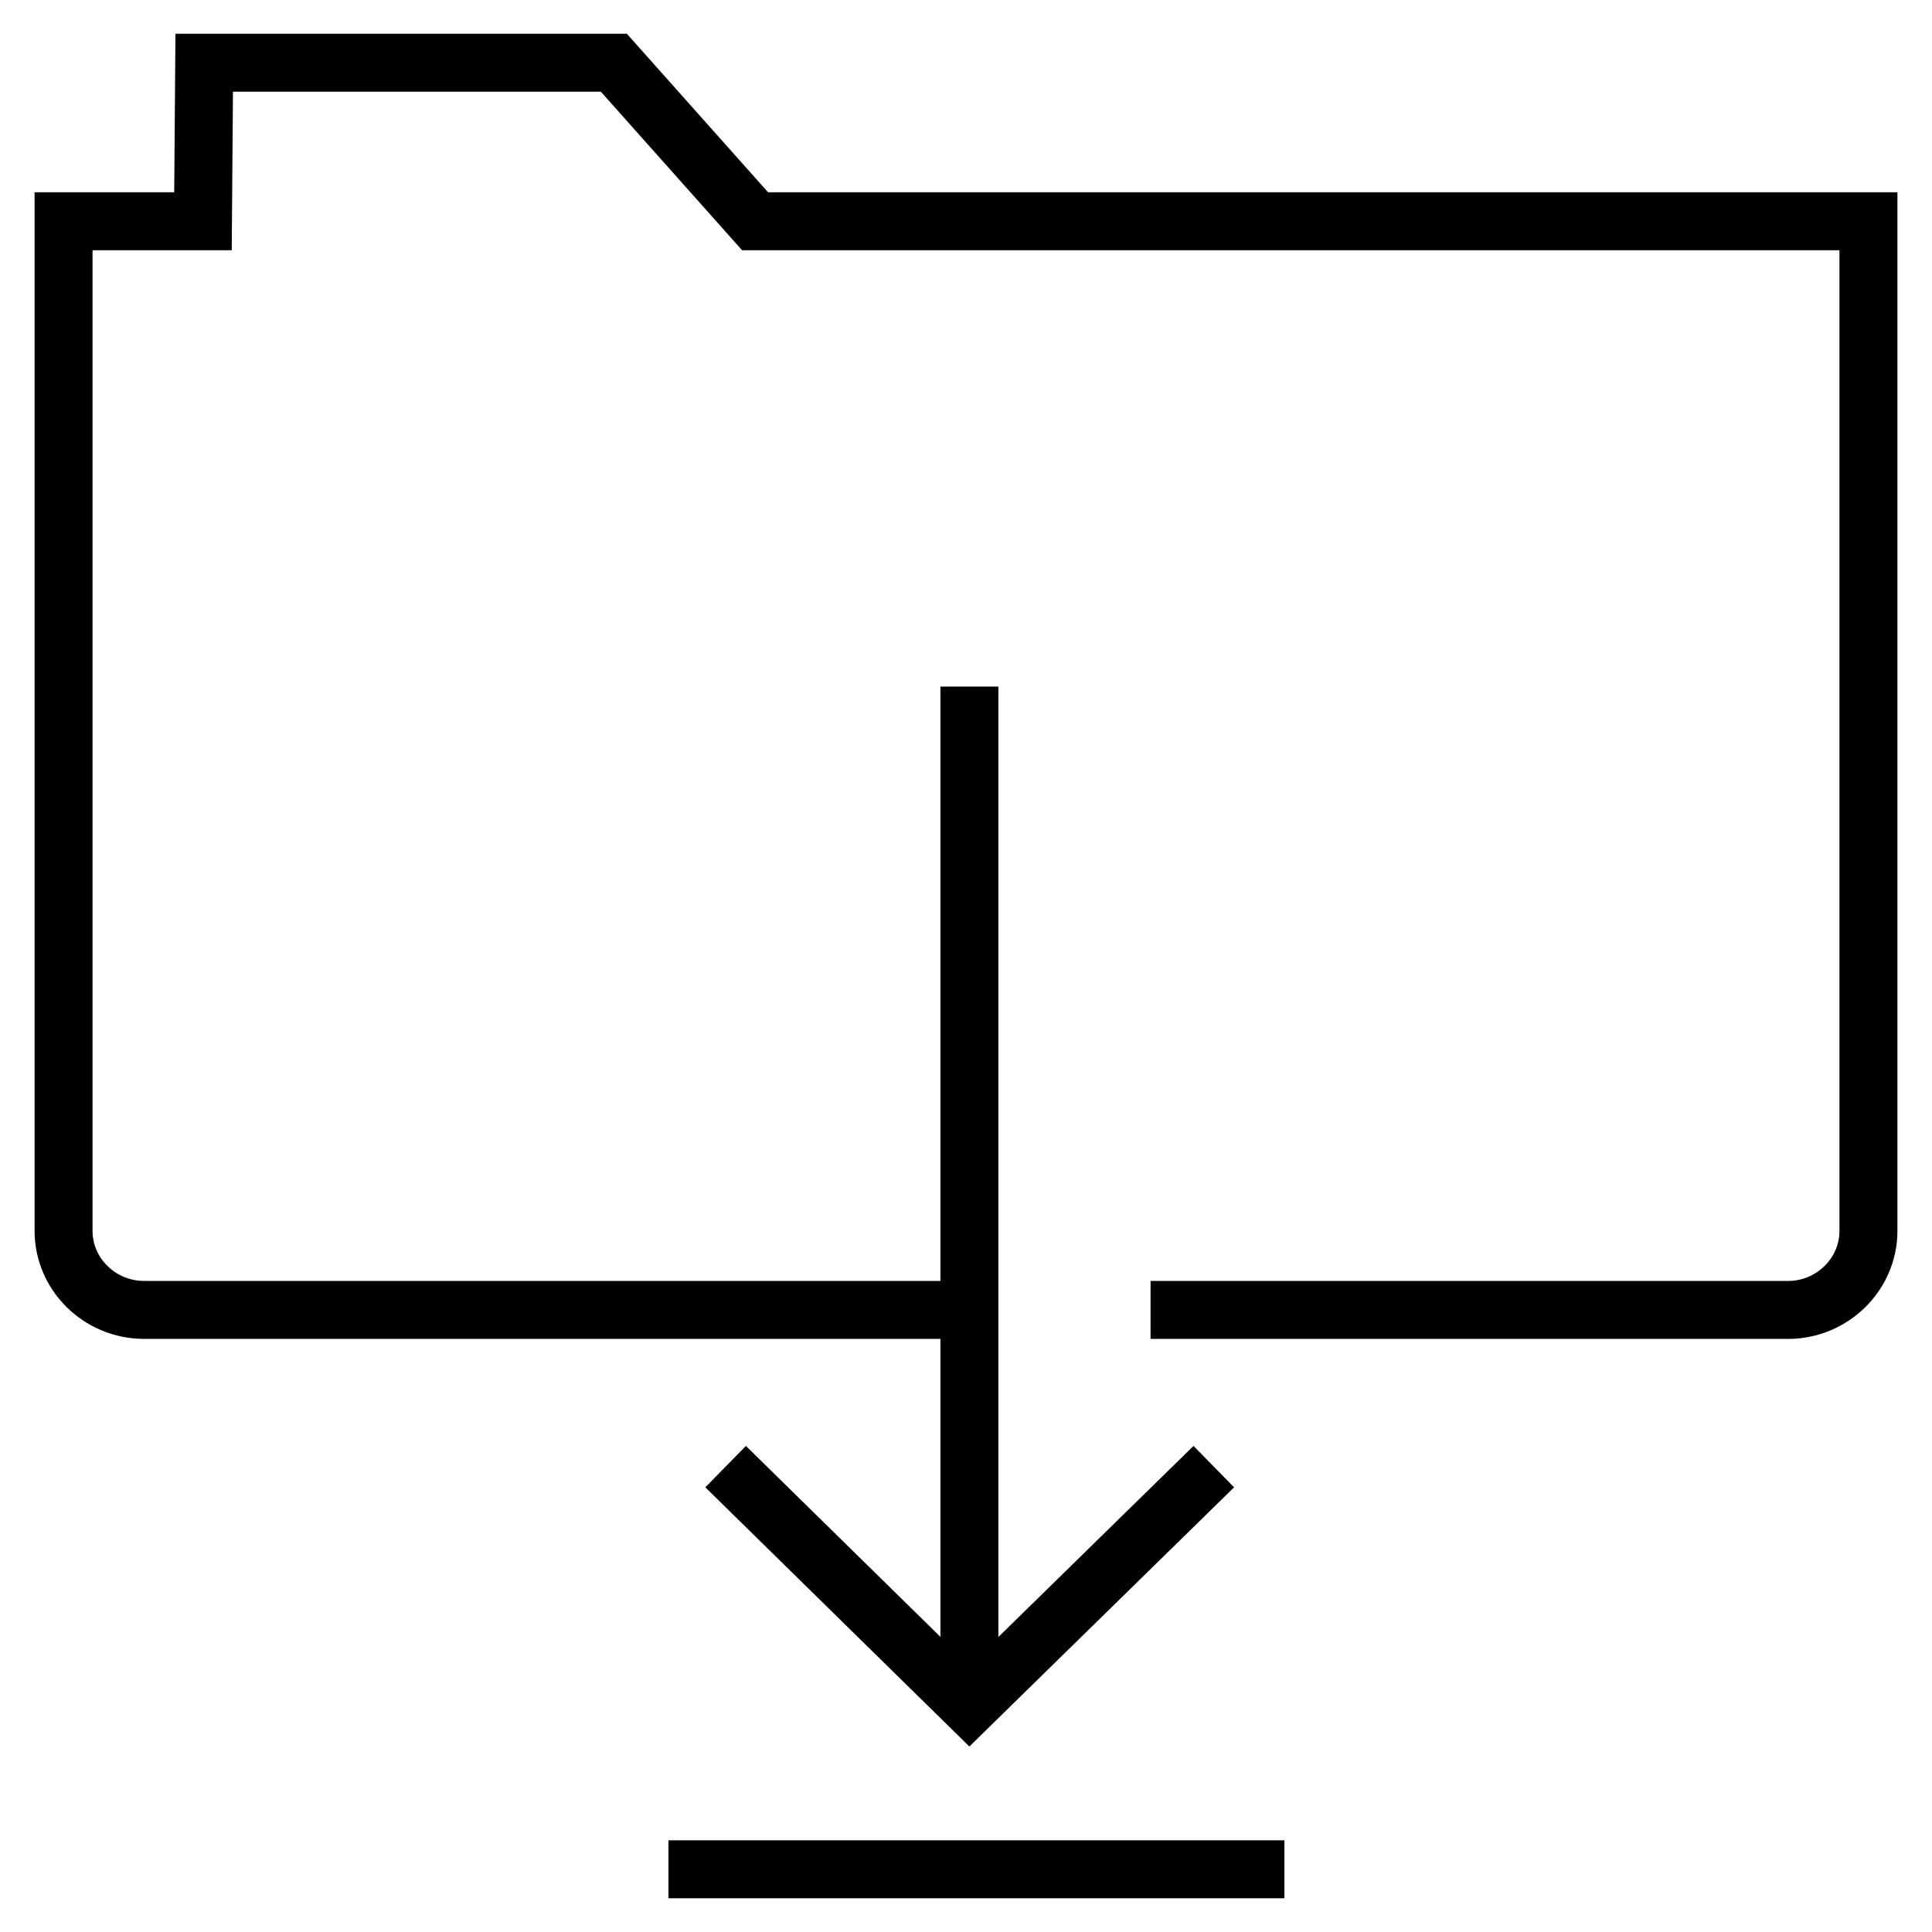 <?xml version="1.0" encoding="UTF-8"?><svg id="a" xmlns="http://www.w3.org/2000/svg" viewBox="0 0 50 50"><path d="M25.088,17.769v26.053" fill="none" stroke="#000" stroke-miterlimit="10" stroke-width="1.5"/><path d="M31.413,37.956l-6.325,6.193-6.309-6.193" fill="none" stroke="#000" stroke-miterlimit="10" stroke-width="1.5"/><path d="M33.24,48.377h-15.941" fill="none" stroke="#000" stroke-miterlimit="10" stroke-width="1.5"/><path d="M25.135,33.9H3.727c-1.144,0-2.082-.92-2.082-2.044V5.726h3.608l.032-4.103h10.601l3.655,4.103h28.814v26.131c0,1.123-.938,2.044-2.082,2.044h-16.497" fill="none" stroke="#000" stroke-miterlimit="10" stroke-width="1.5"/></svg>